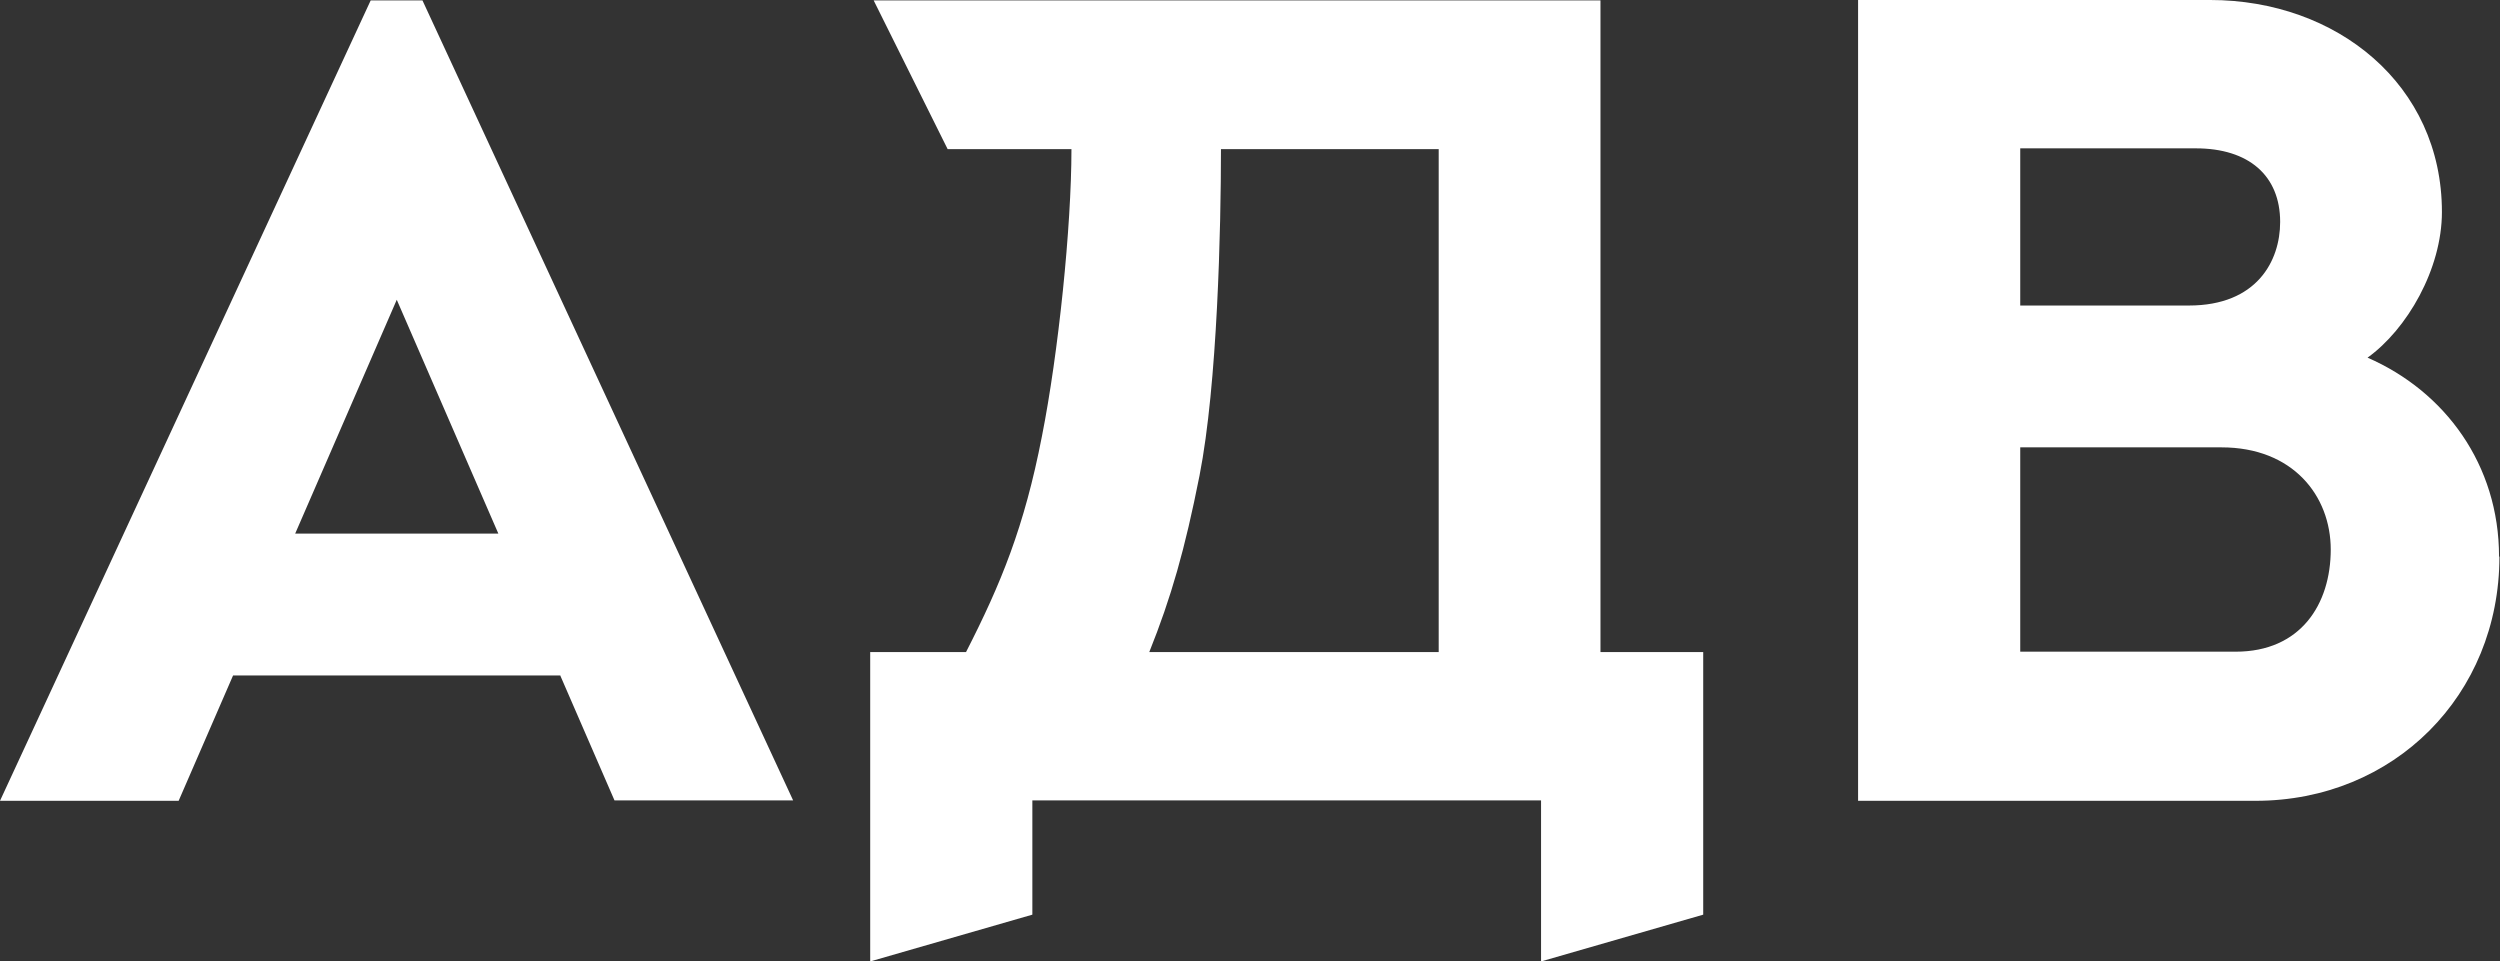 <?xml version="1.0" encoding="UTF-8"?> <svg xmlns="http://www.w3.org/2000/svg" width="3708" height="1426" viewBox="0 0 3708 1426" fill="none"><rect x="0" y="0" width="3708" height="1426" fill="#333333" stroke="none"/><g clip-path="url(#clip0_565_1732)"><path d="M2374.39 967.147H2526.2V1356.62L2285.69 1425.99V1187.19H1531.19V1356.62L1290.68 1425.99V967.147H1432.82C1484.56 865.939 1519.25 781.789 1545.4 647.036C1569.85 523.654 1589.18 336.591 1589.18 221.169H1405.53L1295.8 0.56H2373.82V967.147H2374.39ZM1704.6 967.147H2133.88V221.169H1810.93C1810.93 337.159 1805.81 569.709 1779.09 705.6C1757.48 814.767 1737.01 886.408 1704.6 967.147ZM3707.14 825.57C3707.14 1030.83 3550.79 1187.76 3345.53 1187.76H2755.91V-0.009H3277.87C3466.07 -0.009 3621.86 125.648 3621.86 314.416C3621.86 399.135 3570.12 488.402 3511.55 530.477C3626.41 580.512 3706.58 689.111 3706.58 825.57H3707.14ZM2996.42 453.15H3246.59C3347.23 453.15 3381.92 387.195 3381.92 329.199C3381.92 260.401 3335.29 220.032 3256.83 220.032H2996.42V453.15ZM3456.97 815.336C3456.97 735.166 3400.68 663.525 3294.92 663.525H2996.42V966.578H3315.96C3412.05 966.578 3456.97 896.643 3456.97 814.767V815.336ZM830.696 1001.83H345.697L264.959 1187.76H0L549.817 0.56H626.576L1176.39 1187.19H911.435L830.696 1001.26V1001.83ZM739.155 791.455L588.481 444.621L437.807 791.455H739.723H739.155Z" fill="white"></path></g><defs><clipPath id="clip0_565_1732"><rect width="3707.14" height="1426" fill="white"></rect></clipPath></defs></svg> 